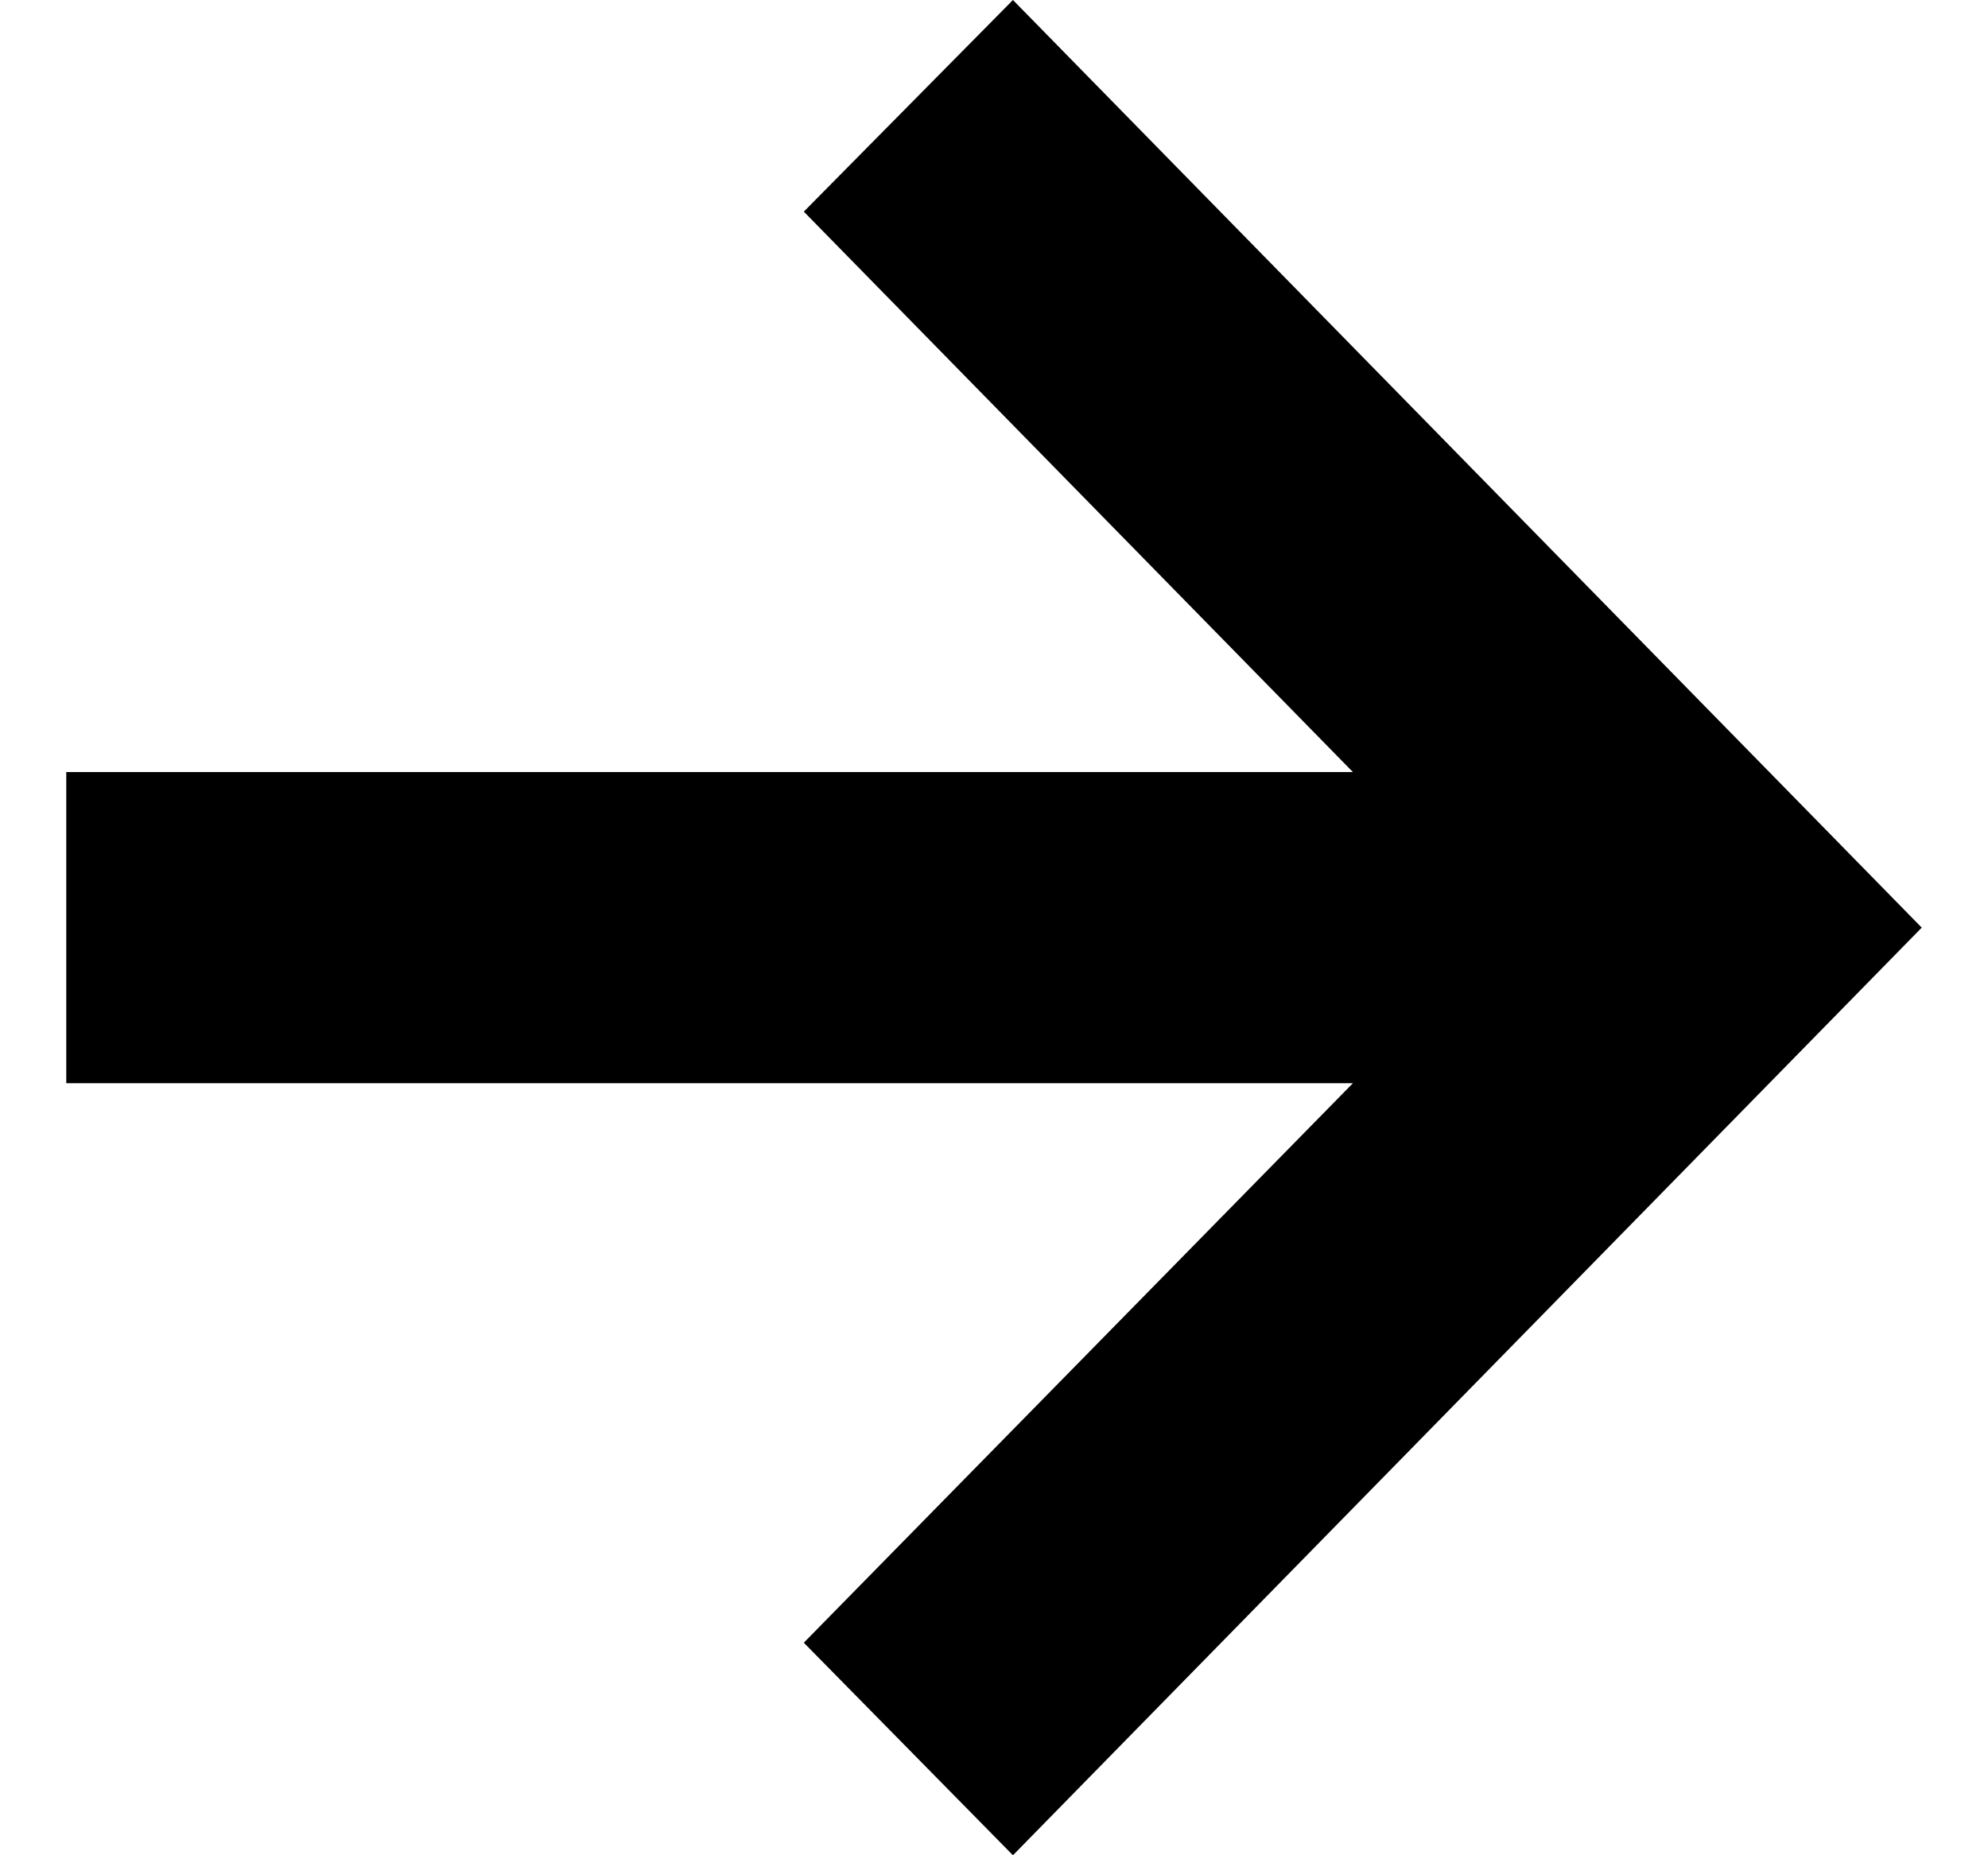 <svg width="15" height="14" viewBox="0 0 15 14" fill="none" xmlns="http://www.w3.org/2000/svg">
<path d="M14.5 7L7.643 0L6.065 1.597L10.208 5.826H0.5V8.174H10.208L6.065 12.396L7.643 14L14.5 7Z" fill="black"/>
</svg>
